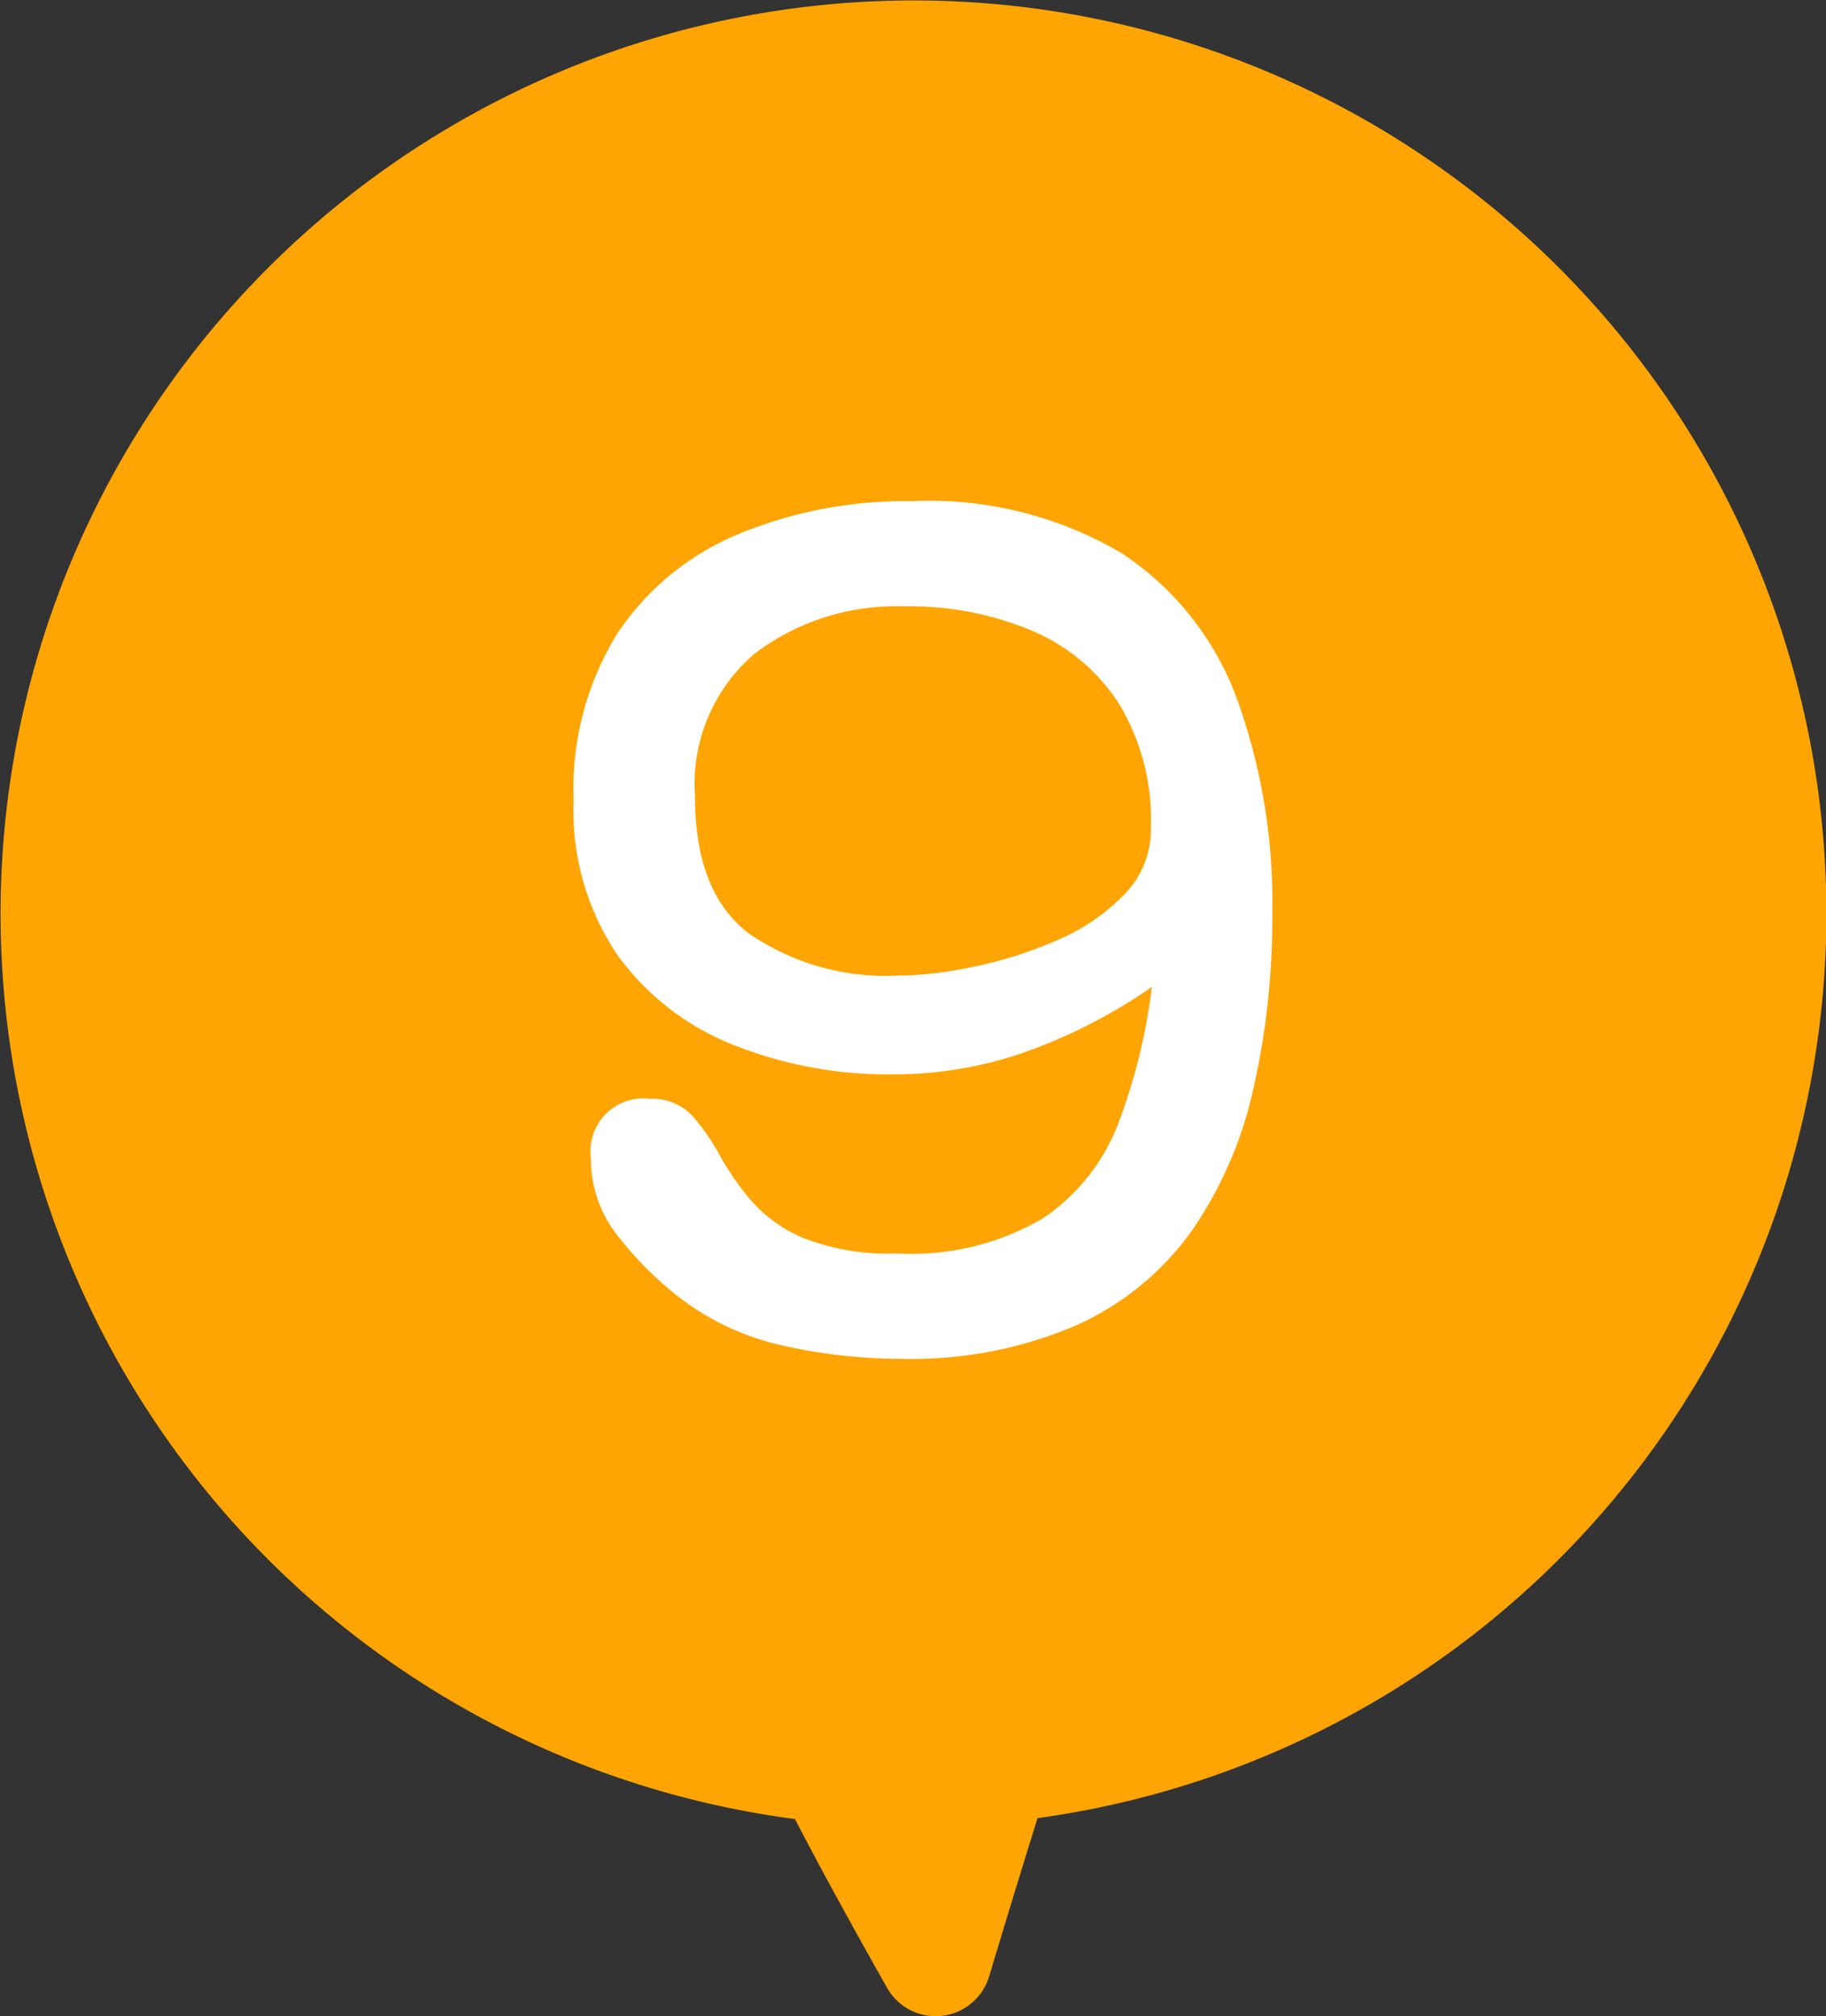 <svg xmlns="http://www.w3.org/2000/svg" xmlns:xlink="http://www.w3.org/1999/xlink" width="54.438" height="60.106" viewBox="0 0 54.438 60.106">
  <rect x="0" y="0" width="54.438" height="60.106" fill="#333333" stroke="none"/>
  <defs>
    <clipPath id="clip-path">
      <rect id="長方形_1141" data-name="長方形 1141" width="54.438" height="60.106" fill="#ffa503"/>
    </clipPath>
  </defs>
  <g id="グループ_1649" data-name="グループ 1649" transform="translate(-1362.045 -2565.243)">
    <g id="グループ_1496" data-name="グループ 1496" transform="translate(1362.045 2565.243)">
      <g id="グループ_1478" data-name="グループ 1478" clip-path="url(#clip-path)">
        <path id="パス_4020" data-name="パス 4020" d="M36.229,1.54A27.223,27.223,0,1,0,23.7,54.228c.846,1.633,1.871,3.484,2.747,5.033a1.663,1.663,0,0,0,3.04-.338c.439-1.459.956-3.157,1.445-4.722a27.223,27.223,0,0,0,5.3-52.66" transform="translate(0 0)" fill="#ffa503"/>
      </g>
    </g>
    <path id="パス_4278" data-name="パス 4278" d="M15.823.1A15.858,15.858,0,0,1,12.375-.29,7.651,7.651,0,0,1,9.249-1.772,10.383,10.383,0,0,1,7.541-3.5a3.524,3.524,0,0,1-.773-2.24A1.424,1.424,0,0,1,8.379-7.348a1.478,1.478,0,0,1,1.16.467,6.089,6.089,0,0,1,.79,1.144,8.539,8.539,0,0,0,.951,1.37,4.43,4.43,0,0,0,1.627,1.16,7.035,7.035,0,0,0,2.82.467A7.927,7.927,0,0,0,20.158-3.8a6.145,6.145,0,0,0,2.336-2.949,17.535,17.535,0,0,0,1.031-4.4,16.112,16.112,0,0,1-3.738,2.014,11.721,11.721,0,0,1-4.189.757,12.342,12.342,0,0,1-4.641-.854,7.648,7.648,0,0,1-3.416-2.626A7.534,7.534,0,0,1,6.252-16.4a8.634,8.634,0,0,1,1.305-4.931,7.877,7.877,0,0,1,3.561-2.884,12.824,12.824,0,0,1,5.027-.951,11.152,11.152,0,0,1,6.22,1.531,8.684,8.684,0,0,1,3.368,4.254A17.683,17.683,0,0,1,26.78-13.02a22.736,22.736,0,0,1-.564,5.2A11.794,11.794,0,0,1,24.4-3.642,8.36,8.36,0,0,1,21.028-.886,12.294,12.294,0,0,1,15.823.1Zm-.064-11.118A11.825,11.825,0,0,0,18-11.279a12.421,12.421,0,0,0,2.562-.806A6.247,6.247,0,0,0,22.639-13.5a2.9,2.9,0,0,0,.822-2.062,6.858,6.858,0,0,0-.967-3.787,5.905,5.905,0,0,0-2.659-2.24,9.509,9.509,0,0,0-3.851-.741,7.14,7.14,0,0,0-4.592,1.45A5.264,5.264,0,0,0,9.571-16.5q0,2.965,1.708,4.222A7.378,7.378,0,0,0,15.759-11.021Z" transform="translate(1373.045 2605.5)" fill="#fff" stroke="#fff" stroke-width="0.3"/>
  </g>
</svg>
